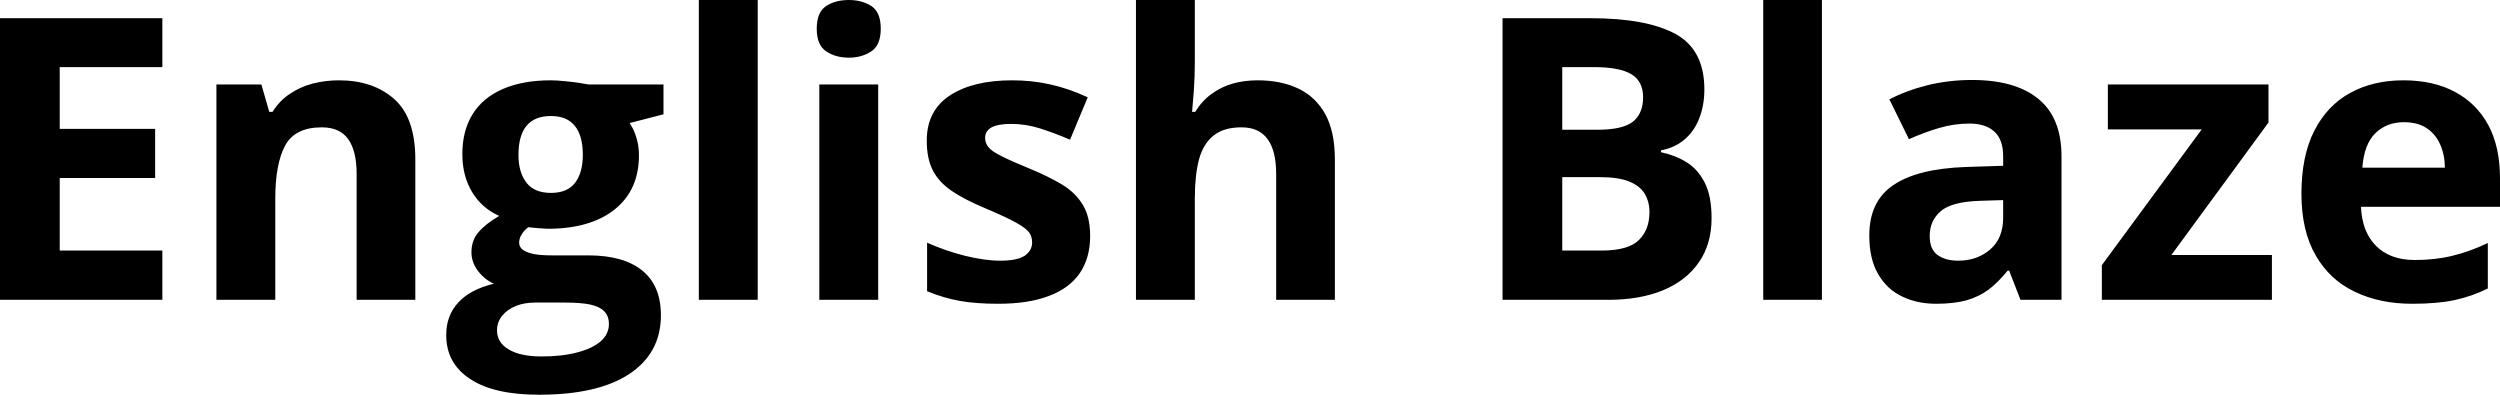 <svg fill="#000000" viewBox="0 0 145.67 23" height="100%" width="100%" xmlns="http://www.w3.org/2000/svg"><path preserveAspectRatio="none" d="M9.46 14.60L9.46 17.47L0 17.47L0 1.06L9.46 1.06L9.46 3.91L3.48 3.91L3.48 7.51L9.04 7.51L9.04 10.37L3.48 10.37L3.48 14.60L9.46 14.60ZM19.74 4.68L19.74 4.68Q21.75 4.68 22.98 5.78Q24.20 6.87 24.20 9.29L24.20 9.29L24.20 17.47L20.78 17.47L20.78 10.14Q20.78 8.79 20.29 8.11Q19.80 7.42 18.75 7.42L18.75 7.42Q17.18 7.42 16.61 8.49Q16.04 9.56 16.04 11.57L16.04 11.57L16.04 17.47L12.61 17.47L12.61 4.92L15.23 4.92L15.69 6.52L15.88 6.52Q16.28 5.87 16.89 5.47Q17.49 5.06 18.22 4.87Q18.96 4.68 19.74 4.68ZM31.40 23L31.40 23Q28.77 23 27.39 22.08Q26.00 21.17 26.00 19.52L26.00 19.52Q26.00 18.38 26.71 17.62Q27.41 16.86 28.78 16.53L28.78 16.53Q28.26 16.31 27.86 15.80Q27.47 15.28 27.47 14.71L27.47 14.71Q27.47 13.99 27.89 13.52Q28.30 13.04 29.09 12.58L29.09 12.58Q28.10 12.15 27.52 11.21Q26.94 10.26 26.94 8.98L26.94 8.98Q26.94 7.61 27.54 6.65Q28.14 5.69 29.29 5.19Q30.45 4.68 32.10 4.68L32.10 4.68Q32.44 4.68 32.91 4.73Q33.37 4.77 33.75 4.83Q34.14 4.89 34.28 4.92L34.28 4.92L38.66 4.92L38.66 6.66L36.69 7.17Q36.96 7.58 37.09 8.05Q37.23 8.52 37.23 9.05L37.23 9.05Q37.23 11.07 35.82 12.20Q34.41 13.33 31.91 13.33L31.91 13.33Q31.31 13.30 30.78 13.24L30.78 13.24Q30.52 13.44 30.39 13.67Q30.25 13.89 30.25 14.14L30.25 14.14Q30.25 14.39 30.46 14.55Q30.67 14.71 31.09 14.80Q31.51 14.88 32.14 14.88L32.14 14.88L34.28 14.88Q36.34 14.88 37.43 15.77Q38.51 16.65 38.51 18.37L38.51 18.37Q38.51 20.57 36.67 21.79Q34.84 23 31.40 23ZM31.55 20.77L31.55 20.77Q32.77 20.77 33.65 20.53Q34.53 20.30 35.01 19.88Q35.48 19.46 35.48 18.88L35.48 18.88Q35.48 18.41 35.20 18.13Q34.93 17.86 34.37 17.74Q33.81 17.63 32.95 17.63L32.95 17.63L31.18 17.63Q30.55 17.63 30.05 17.83Q29.55 18.04 29.26 18.40Q28.96 18.77 28.96 19.25L28.96 19.25Q28.96 19.96 29.64 20.36Q30.32 20.77 31.55 20.77ZM32.10 11.24L32.10 11.24Q33.06 11.24 33.51 10.65Q33.96 10.05 33.96 9.03L33.96 9.03Q33.96 7.90 33.49 7.33Q33.03 6.76 32.10 6.76L32.10 6.76Q31.15 6.76 30.68 7.33Q30.21 7.90 30.21 9.03L30.21 9.03Q30.21 10.05 30.68 10.65Q31.14 11.24 32.10 11.24ZM44.15 0L44.15 17.47L40.72 17.47L40.72 0L44.15 0ZM47.74 4.92L51.17 4.92L51.17 17.47L47.74 17.47L47.74 4.92ZM49.46 0L49.46 0Q50.22 0 50.77 0.35Q51.32 0.71 51.32 1.67L51.32 1.67Q51.32 2.63 50.77 2.99Q50.22 3.36 49.46 3.36L49.46 3.36Q48.68 3.36 48.14 2.99Q47.59 2.63 47.59 1.67L47.59 1.67Q47.59 0.71 48.14 0.35Q48.68 0 49.46 0ZM63.52 13.75L63.52 13.75Q63.52 15.03 62.92 15.91Q62.32 16.79 61.13 17.24Q59.94 17.70 58.16 17.70L58.16 17.70Q56.85 17.70 55.91 17.53Q54.97 17.36 54.02 16.97L54.02 16.97L54.02 14.14Q55.04 14.60 56.21 14.90Q57.39 15.19 58.27 15.19L58.27 15.19Q59.27 15.19 59.71 14.90Q60.14 14.60 60.14 14.12L60.14 14.12Q60.14 13.80 59.97 13.55Q59.79 13.30 59.22 12.98Q58.65 12.66 57.42 12.14L57.42 12.14Q56.24 11.65 55.48 11.14Q54.73 10.64 54.36 9.94Q54.00 9.25 54.00 8.19L54.00 8.19Q54.00 6.45 55.35 5.56Q56.70 4.68 58.97 4.68L58.97 4.68Q60.14 4.68 61.20 4.92Q62.26 5.15 63.38 5.67L63.38 5.67L62.35 8.14Q61.42 7.74 60.59 7.48Q59.77 7.22 58.92 7.22L58.92 7.22Q58.16 7.22 57.78 7.42Q57.40 7.63 57.40 8.04L57.40 8.04Q57.40 8.34 57.60 8.58Q57.79 8.82 58.36 9.10Q58.93 9.39 60.03 9.84L60.03 9.84Q61.09 10.28 61.88 10.75Q62.67 11.23 63.09 11.93Q63.52 12.63 63.52 13.75ZM66.19 0L69.62 0L69.62 3.56Q69.62 4.49 69.56 5.33Q69.49 6.18 69.46 6.52L69.46 6.52L69.64 6.52Q70.04 5.87 70.60 5.47Q71.16 5.06 71.83 4.87Q72.50 4.68 73.28 4.68L73.28 4.68Q74.64 4.68 75.65 5.16Q76.66 5.64 77.22 6.65Q77.78 7.67 77.78 9.29L77.78 9.29L77.78 17.47L74.36 17.47L74.36 10.14Q74.36 8.79 73.86 8.11Q73.37 7.42 72.34 7.42L72.34 7.42Q71.30 7.42 70.71 7.90Q70.11 8.38 69.86 9.30Q69.62 10.23 69.62 11.57L69.62 11.57L69.62 17.47L66.19 17.47L66.19 0ZM87.55 17.47L87.55 1.06L92.66 1.06Q95.94 1.06 97.63 1.98Q99.31 2.90 99.31 5.21L99.31 5.21Q99.31 6.14 99.01 6.90Q98.72 7.65 98.15 8.13Q97.59 8.61 96.78 8.76L96.78 8.76L96.78 8.87Q97.60 9.04 98.27 9.45Q98.93 9.86 99.33 10.64Q99.73 11.42 99.73 12.71L99.73 12.71Q99.73 14.21 99.00 15.27Q98.27 16.34 96.91 16.91Q95.56 17.47 93.70 17.47L93.70 17.47L87.55 17.47ZM91.03 3.91L91.03 7.56L93.06 7.56Q94.57 7.56 95.16 7.08Q95.74 6.60 95.74 5.67L95.74 5.67Q95.74 4.73 95.05 4.32Q94.36 3.91 92.86 3.91L92.86 3.91L91.03 3.91ZM93.19 10.32L91.03 10.32L91.03 14.60L93.30 14.60Q94.88 14.60 95.49 13.99Q96.11 13.39 96.11 12.36L96.11 12.36Q96.11 11.76 95.84 11.30Q95.57 10.84 94.94 10.58Q94.30 10.32 93.19 10.32L93.19 10.32ZM106.16 0L106.16 17.47L102.74 17.47L102.74 0L106.16 0ZM114.90 4.66L114.90 4.66Q117.43 4.66 118.77 5.76Q120.12 6.86 120.12 9.11L120.12 9.11L120.12 17.47L117.73 17.47L117.07 15.77L116.98 15.77Q116.44 16.44 115.88 16.87Q115.31 17.29 114.58 17.50Q113.85 17.70 112.81 17.70L112.81 17.70Q111.70 17.70 110.82 17.27Q109.94 16.85 109.43 15.96Q108.92 15.08 108.92 13.72L108.92 13.72Q108.92 11.72 110.33 10.78Q111.73 9.83 114.54 9.73L114.54 9.73L116.72 9.66L116.72 9.11Q116.72 8.12 116.20 7.66Q115.69 7.20 114.76 7.20L114.76 7.20Q113.85 7.20 112.98 7.46Q112.10 7.72 111.23 8.11L111.23 8.11L110.09 5.79Q111.09 5.27 112.33 4.96Q113.57 4.66 114.90 4.66ZM116.72 12.69L116.72 11.66L115.39 11.70Q113.73 11.75 113.09 12.30Q112.44 12.85 112.44 13.75L112.44 13.75Q112.44 14.53 112.90 14.86Q113.36 15.19 114.10 15.19L114.10 15.19Q115.20 15.19 115.96 14.54Q116.72 13.89 116.72 12.69L116.72 12.69ZM132.38 14.86L132.38 17.47L122.47 17.47L122.47 15.45L128.29 7.54L122.82 7.54L122.82 4.92L132.18 4.92L132.18 7.14L126.52 14.86L132.38 14.86ZM140.04 4.68L140.04 4.68Q141.78 4.68 143.04 5.35Q144.30 6.02 144.99 7.29Q145.67 8.56 145.67 10.39L145.67 10.39L145.67 12.05L137.57 12.05Q137.63 13.50 138.44 14.32Q139.26 15.15 140.71 15.15L140.71 15.15Q141.91 15.15 142.91 14.90Q143.91 14.66 144.96 14.16L144.96 14.16L144.96 16.81Q144.03 17.27 143.01 17.49Q142.00 17.70 140.55 17.70L140.55 17.70Q138.66 17.70 137.21 17.00Q135.75 16.31 134.93 14.88Q134.10 13.45 134.10 11.29L134.10 11.29Q134.10 9.09 134.85 7.62Q135.60 6.15 136.93 5.42Q138.27 4.68 140.04 4.68ZM140.07 7.12L140.07 7.12Q139.07 7.12 138.41 7.76Q137.75 8.40 137.65 9.77L137.65 9.77L142.46 9.77Q142.45 9.01 142.18 8.41Q141.92 7.82 141.40 7.47Q140.88 7.12 140.07 7.12Z"></path></svg>